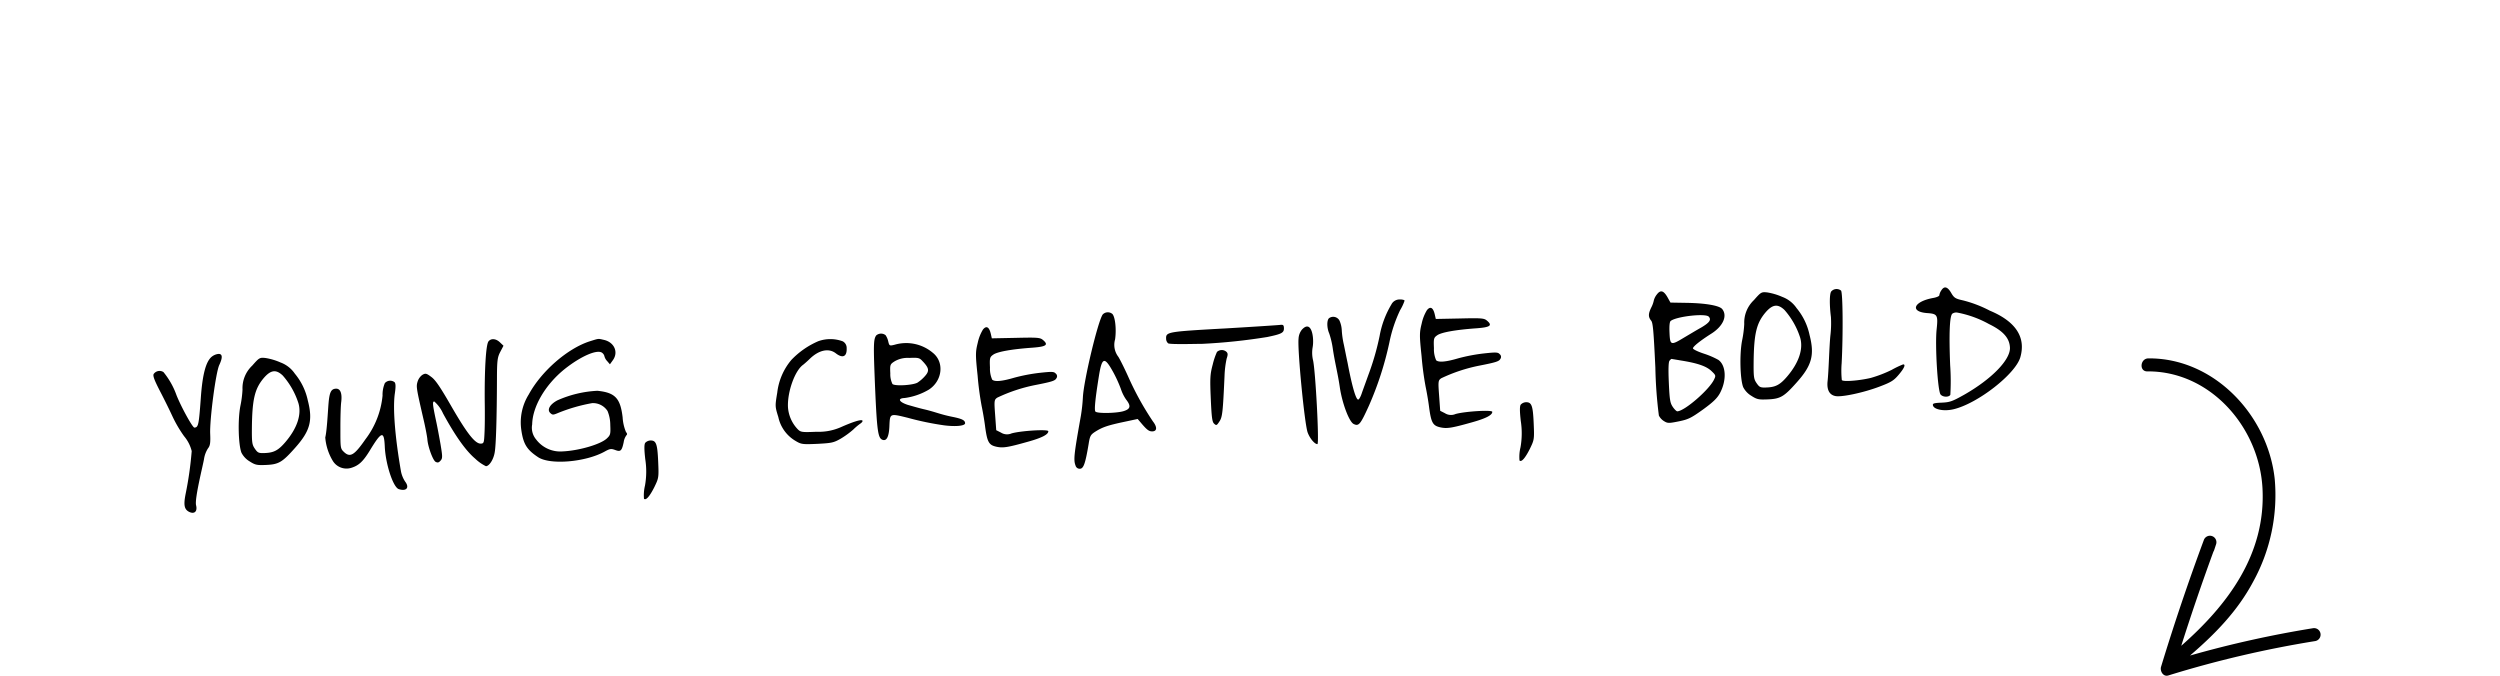 <?xml version="1.0" encoding="UTF-8"?> <svg xmlns="http://www.w3.org/2000/svg" xmlns:xlink="http://www.w3.org/1999/xlink" width="444.459" height="120.134" viewBox="0 0 444.459 120.134"><defs><style> .cls-1 { clip-path: url(#clip-path); } </style><clipPath id="clip-path"><path id="Pfad_9299" data-name="Pfad 9299" d="M0,63.567H444.459V-56.567H0Z" transform="translate(0 56.567)"></path></clipPath></defs><g id="Gruppe_1225" data-name="Gruppe 1225" transform="translate(-324.541 -1846)"><g id="Gruppe_780" data-name="Gruppe 780" class="cls-1" transform="translate(324.541 1846)"><g id="Gruppe_779" data-name="Gruppe 779" transform="translate(380.736 63.715)"><path id="Pfad_9298" data-name="Pfad 9298" d="M.535,1.224c11.192-.093,19.927,9.926,20.488,20.823.6,11.727-6.2,20.709-14.446,27.961q2.676-8.426,5.717-16.729A1.166,1.166,0,0,0,12.428,33c.113-.336.223-.673.333-1.009a1.152,1.152,0,0,0-2.158-.807Q6.459,42.345,2.988,53.738c-.229.754.382,1.826,1.287,1.546a190.8,190.8,0,0,1,26.167-6.123,1.161,1.161,0,0,0-.414-2.283A190.766,190.766,0,0,0,8.136,51.742c4.422-3.8,8.431-7.869,11.233-13.14A31.96,31.96,0,0,0,23.2,20.41C22.012,9.037,12.411-1.186.737-1.089c-1.468.013-1.684,2.326-.2,2.313" transform="translate(0.476 1.089)"></path></g></g><path id="Pfad_9598" data-name="Pfad 9598" d="M10.978-28.6c-1.114.759-1.848,3.062-2.328,7.314C8.093-16.527,7.992-16.1,7.283-16.1c-.329,0-2.2-3.8-2.936-5.922a13.727,13.727,0,0,0-2.126-4.176,1.272,1.272,0,0,0-1.746.253c-.2.3.051,1.088,1.012,3.164.709,1.519,1.594,3.543,1.974,4.48a22.25,22.25,0,0,0,1.923,3.644,6.518,6.518,0,0,1,1.24,2.708A63.177,63.177,0,0,1,5.208-4.378c-.481,1.974-.354,2.733.506,3.214C6.625-.683,7.207-1.19,6.979-2.3,6.751-3.5,8.52-9.337,8.751-10.452A4.87,4.87,0,0,1,9.535-12.3c.4-.456.506-.936.506-2.632.025-2.581,1.468-10.807,2.151-12.1Q13.218-29,12.117-29A2.3,2.3,0,0,0,10.978-28.6Zm7.048,1.949a5.5,5.5,0,0,0-1.9,4.151,18.867,18.867,0,0,1-.506,2.911c-.582,2.4-.658,6.859-.177,8.3a3.863,3.863,0,0,0,1.392,1.62c.962.683,1.291.759,2.91.759,2.227,0,2.885-.354,5.264-2.809,2.809-2.885,3.391-4.707,2.632-8.3a11.014,11.014,0,0,0-2.1-4.885A5.3,5.3,0,0,0,23.088-27a10.9,10.9,0,0,0-2.632-.911C19.418-28.067,19.342-28.017,18.026-26.65Zm5.365,2a13.79,13.79,0,0,1,2.556,5.011c.506,2.025-.4,4.429-2.581,6.783-1.316,1.417-2.126,1.822-3.7,1.822-1.164,0-1.316-.076-1.8-.835-.456-.734-.506-1.088-.38-3.594.278-5.239.81-7.086,2.531-8.934C21.316-25.764,22.253-25.84,23.392-24.651Zm18.067,2.126a5.291,5.291,0,0,0-.506,2.2,15.187,15.187,0,0,1-3.391,7.643c-2.1,2.759-2.86,3.164-3.923,2.05-.582-.607-.582-.734-.43-4.125.076-1.923.228-4.075.354-4.758.253-1.544-.051-2.4-.835-2.4-.86,0-1.164.582-1.417,2.455-.2,1.547-.5,4.919-.86,6.125a9.542,9.542,0,0,0,1.164,4.227,2.853,2.853,0,0,0,3.239,1.367c1.341-.354,2.126-1.038,3.366-2.86,2.278-3.417,2.733-3.543,2.733-.658,0,3.113,1.164,7.289,2.151,7.669,1.341.506,1.974-.177,1.19-1.291a5.116,5.116,0,0,1-.658-1.848c-.785-6.074-.987-11.262-.481-13.894.228-1.189.228-1.721.051-1.974A1.264,1.264,0,0,0,41.459-22.525ZM60.186-29.13c-.481.582-.936,4.935-1.139,10.883-.051,1.949-.177,4.378-.278,5.365-.152,1.721-.2,1.848-.734,1.848-1.012,0-2.379-1.923-4.935-6.833-1.822-3.518-2.632-4.834-3.341-5.391-.86-.709-1.012-.734-1.594-.43a2.355,2.355,0,0,0-.886,1.164c-.3.86-.278,1.088.734,6.58.3,1.544.531,3.214.557,3.67.025,1.341.81,3.822,1.291,4.125.354.2.557.177.886-.177.38-.38.4-.658.127-2.885-.177-1.367-.43-3.113-.557-3.872-.557-3.29-.582-3.8-.228-3.8a6.159,6.159,0,0,1,1.468,2.2C53.555-12.6,55.3-9.9,56.921-8.4a7.35,7.35,0,0,0,1.848,1.417c.607,0,1.417-1.164,1.67-2.43.278-1.24.633-6,.962-13.009.152-3.239.253-3.8.785-4.733l.633-1.088-.607-.633C61.528-29.586,60.667-29.687,60.186-29.13Zm18.024.759c-4.024,1.088-8.858,4.935-11.288,8.985a9.385,9.385,0,0,0-1.594,6.226c.253,2.556.835,3.569,2.784,4.986,2.075,1.493,8.327,1.24,11.794-.456,1.012-.506,1.215-.531,1.949-.228.936.4,1.164.228,1.569-1.341a2.679,2.679,0,0,1,.557-1.215c.152-.127.127-.3-.076-.557a7.9,7.9,0,0,1-.481-2.632c-.253-3.417-1.139-4.454-4.277-4.91a19.767,19.767,0,0,0-7.188,1.392c-1.367.658-1.949,1.594-1.341,2.2.38.38.481.38,1.493,0a29.819,29.819,0,0,1,6.023-1.443,3.085,3.085,0,0,1,2.657,1.519,6.548,6.548,0,0,1,.38,2.506c0,1.645-.051,1.8-.759,2.4-1.19.987-5.062,1.923-7.922,1.923a5.378,5.378,0,0,1-4.581-2.3,3.248,3.248,0,0,1-.607-2.733c.2-3.164,2.632-6.935,6.15-9.541,2.986-2.177,5.973-3.341,6.833-2.632a1.067,1.067,0,0,1,.38.633,1.953,1.953,0,0,0,.456.886l.456.582.557-.709c1.088-1.367.4-3.164-1.417-3.67C79.627-28.8,79.855-28.8,78.21-28.371ZM87.244-9.9c-.2.253-.253,1.063-.127,2.885A14.228,14.228,0,0,1,86.864-2.3,7.226,7.226,0,0,0,86.586.025c.329.354,1.012-.354,1.923-1.974.861-1.594.886-1.67.886-4.556,0-3.164-.2-3.771-1.265-3.771A1.356,1.356,0,0,0,87.244-9.9Zm31.58-16.729a14.556,14.556,0,0,0-4.986,3.138,10.971,10.971,0,0,0-2.759,5.694c-.506,2.4-.506,2.43,0,4.353a6.484,6.484,0,0,0,2.885,4.378c.962.633,1.189.683,3.822.683,2.581-.025,2.911-.076,4.2-.734a15.791,15.791,0,0,0,2.3-1.519,10.212,10.212,0,0,1,1.392-1.063c.253-.177.4-.38.3-.481-.228-.228-1.67.152-3.923,1.038a9.731,9.731,0,0,1-4.3.607c-2.556,0-2.809-.051-3.29-.557a6.271,6.271,0,0,1-1.595-4.049c0-2.733,1.519-6.428,3.012-7.39.177-.127.759-.582,1.265-1.038,1.67-1.468,3.417-1.772,4.631-.759,1.189,1.012,1.974.683,1.974-.81A1.326,1.326,0,0,0,123.1-26.4,6.366,6.366,0,0,0,118.824-26.625Zm10.277-.557c-.531.709-.582,1.569-.607,9.187,0,7.947.127,9.086.936,9.415.709.278,1.164-.531,1.316-2.48.2-2.177.152-2.177,3.341-1.24a52.075,52.075,0,0,0,6.4,1.62c2.075.354,3.72.253,3.72-.228,0-.531-.531-.81-2.278-1.24-2.159-.54-2.836-.961-4.91-1.544-.835-.228-2.1-.658-2.86-.911-1.544-.582-1.822-1.24-.506-1.24a11.456,11.456,0,0,0,4.4-1.316c2.48-1.493,2.961-4.758.962-6.5a7.337,7.337,0,0,0-6.732-1.721c-.886.177-.936.152-1.088-.607a3.208,3.208,0,0,0-.43-1.164A1.3,1.3,0,0,0,129.1-27.181Zm8.1,5.011c1.038,1.215,1.088,1.721.253,2.582a6.711,6.711,0,0,1-1.392,1.114c-.835.43-4.024.481-4.454.051a3.985,3.985,0,0,1-.3-1.9c0-1.544.025-1.62.835-2.1a4.578,4.578,0,0,1,2.632-.506C136.466-22.93,136.618-22.879,137.2-22.17Zm10.912-5.239a7.579,7.579,0,0,0-1.038,2.328c-.481,1.62-.506,2.1-.278,5.821a53.2,53.2,0,0,0,.481,5.441c.127.759.354,2.4.456,3.67.253,2.809.531,3.315,1.848,3.67,1.139.3,1.949.228,5.593-.633,2.531-.582,3.746-1.139,3.746-1.721,0-.38-4.783-.3-6.53.1a2.023,2.023,0,0,1-1.9-.228l-.81-.456-.076-2.708c-.076-2.556-.051-2.708.506-3.062a28.674,28.674,0,0,1,6.859-1.949c3.037-.456,3.543-.607,3.8-1.038a.6.6,0,0,0-.076-.835c-.3-.38-.683-.4-2.911-.253a31.119,31.119,0,0,0-4.48.658c-2.227.557-3.518.607-3.948.177a4.788,4.788,0,0,1-.3-2.151c0-1.721.051-1.873.683-2.278.734-.481,3.265-.835,7.036-.936,2.48-.076,2.911-.38,1.873-1.316-.481-.43-1.012-.481-4.783-.557l-4.252-.1-.152-.835C149.226-27.814,148.745-28.118,148.112-27.409Zm21.39-1.746c-.886,1.063-3.9,11.591-4.176,14.578a29.549,29.549,0,0,1-.506,3.29C163.3-4.5,163.149-3.543,163.5-2.506a.755.755,0,0,0,.759.582c.633,0,.987-.86,1.721-4.3.3-1.493.43-1.67,1.341-2.2,1.265-.709,2.151-.987,5.188-1.493l2.379-.4.456.582C176.462-8.276,176.816-8,177.423-8c.835,0,.886-.734.152-1.772a52.334,52.334,0,0,1-3.923-7.846c-.506-1.291-1.265-3.062-1.7-3.872a3.488,3.488,0,0,1-.456-3.138c.329-1.746.2-3.948-.278-4.53A1.254,1.254,0,0,0,169.5-29.156Zm1.341,10.2a23.224,23.224,0,0,1,1.291,3.164,7.3,7.3,0,0,0,.86,1.949c.835,1.164.709,1.7-.531,2.025s-4.631.253-5.011-.127c-.228-.228.025-2.1.886-6.3C169.021-21.563,169.477-21.69,170.843-18.956Zm19.945-6.757c-10.048.127-10.225.152-10.225,1.417a1.077,1.077,0,0,0,.329.785c.381.254,5.4.312,6,.354a103.817,103.817,0,0,0,11.642-.709c2.657-.43,3.037-.633,3.037-1.493,0-.506-.127-.607-.683-.557C200.482-25.891,195.952-25.79,190.789-25.714Zm-1.291,4.1a12.177,12.177,0,0,0-.86,2.227c-.531,1.67-.607,2.379-.607,6,0,3.442.076,4.176.4,4.5.38.38.456.354.962-.354.557-.759.683-1.569,1.265-8.124a17.2,17.2,0,0,1,.506-2.986c.253-.658.278-.911.025-1.19A1.252,1.252,0,0,0,189.5-21.614Zm15.3-3.341a2.757,2.757,0,0,0-.709,1.62c-.3,1.923.4,15.16.886,16.729.329,1.063,1.164,2.151,1.645,2.151.354,0,.228-13.085-.127-14.932a5.748,5.748,0,0,1,.025-2.278C206.9-23.306,206.58-26.662,204.8-24.954Zm16.036-3.72a16.584,16.584,0,0,0-2.328,5.492,46.068,46.068,0,0,1-2.3,6.833c-.481,1.19-1.088,2.632-1.316,3.214-.228.607-.531,1.088-.683,1.088-.4,0-.987-2.379-1.594-6.58-.177-1.038-.4-2.531-.531-3.315a15.571,15.571,0,0,1-.253-2.531,4.766,4.766,0,0,0-.329-1.746,1.259,1.259,0,0,0-1.848-.506c-.43.38-.456,1.721-.076,2.708a15.155,15.155,0,0,1,.506,2.607c.245,2.511.717,4.578.962,7.086.3,2.835,1.392,6.175,2.177,6.58.886.481,1.189.127,2.835-3.113A58.048,58.048,0,0,0,220.2-21.993a24.3,24.3,0,0,1,2.151-5.619,8.573,8.573,0,0,0,.861-1.645c0-.127-.4-.253-.861-.253A1.607,1.607,0,0,0,220.834-28.675Zm6.285,1.265a7.579,7.579,0,0,0-1.038,2.328c-.481,1.62-.506,2.1-.278,5.821a53.2,53.2,0,0,0,.481,5.441c.127.759.354,2.4.456,3.67.253,2.809.531,3.315,1.848,3.67,1.139.3,1.949.228,5.593-.633,2.531-.582,3.746-1.139,3.746-1.721,0-.38-4.783-.3-6.53.1a2.023,2.023,0,0,1-1.9-.228l-.81-.456-.076-2.708c-.076-2.556-.051-2.708.506-3.062a28.674,28.674,0,0,1,6.859-1.949c3.037-.456,3.543-.607,3.8-1.038a.6.6,0,0,0-.076-.835c-.3-.38-.683-.4-2.911-.253a31.119,31.119,0,0,0-4.48.658c-2.227.557-3.518.607-3.948.177a4.788,4.788,0,0,1-.3-2.151c0-1.721.051-1.873.683-2.278.734-.481,3.265-.835,7.036-.936,2.48-.076,2.911-.38,1.873-1.316-.481-.43-1.012-.481-4.783-.557l-4.252-.1-.152-.835C228.233-27.814,227.752-28.118,227.119-27.409ZM243.044-9.9c-.2.253-.253,1.063-.127,2.885a14.228,14.228,0,0,1-.253,4.707,7.225,7.225,0,0,0-.278,2.328c.329.354,1.012-.354,1.923-1.974.861-1.594.886-1.67.886-4.556,0-3.164-.2-3.771-1.265-3.771A1.356,1.356,0,0,0,243.044-9.9Zm24.977-18.45a2.886,2.886,0,0,0-.531.962,4.915,4.915,0,0,1-.506,1.24c-.607,1.114-.633,1.67-.127,2.354.3.4.354,1.822.38,8.377a78.418,78.418,0,0,0,.253,8.529,2.429,2.429,0,0,0,.911,1.063c.582.4.86.4,2.581.127s2.227-.506,4.4-1.923c1.873-1.24,2.607-1.9,3.138-2.784,1.316-2.252,1.291-4.859-.025-5.9a14.476,14.476,0,0,0-2.506-1.215c-1.063-.4-1.923-.861-1.923-1.038,0-.3,1.291-1.265,3.315-2.43,2.2-1.24,3.113-3.062,2.177-4.328-.481-.633-2.885-1.164-6.226-1.367l-2.91-.177-.506-1.012C269.261-29.1,268.729-29.231,268.02-28.346Zm9.086,4.277c.481.582.127,1.063-1.443,1.9-.81.4-2.2,1.164-3.113,1.645-2.4,1.316-2.531,1.265-2.531-.987,0-1.24.1-1.974.329-2.1C271.513-24.372,276.575-24.7,277.106-24.069ZM271.791-16.5c2.986.607,4.5,1.215,5.365,2.1.759.785.785.86.43,1.519-.911,1.772-5.467,5.391-6.783,5.391-.152,0-.506-.38-.785-.835-.43-.709-.506-1.265-.506-4.378,0-2.4.1-3.644.3-3.847a2.1,2.1,0,0,1,.329-.3S270.88-16.7,271.791-16.5ZM285.264-26.65a5.5,5.5,0,0,0-1.9,4.151,18.868,18.868,0,0,1-.506,2.911c-.582,2.4-.658,6.859-.177,8.3a3.863,3.863,0,0,0,1.392,1.62c.962.683,1.291.759,2.91.759,2.227,0,2.885-.354,5.264-2.809,2.809-2.885,3.391-4.707,2.632-8.3a11.014,11.014,0,0,0-2.1-4.885,5.3,5.3,0,0,0-2.455-2.1,10.9,10.9,0,0,0-2.632-.911C286.656-28.067,286.58-28.017,285.264-26.65Zm5.365,2a13.79,13.79,0,0,1,2.556,5.011c.506,2.025-.4,4.429-2.581,6.783-1.316,1.417-2.126,1.822-3.7,1.822-1.164,0-1.316-.076-1.8-.835-.456-.734-.506-1.088-.38-3.594.278-5.239.81-7.086,2.531-8.934C288.554-25.764,289.491-25.84,290.63-24.651Zm8.436-2.936c-.329.4-.43,2.354-.253,4.53a18.384,18.384,0,0,1-.2,3.037c-.331,2.083-.592,6.486-.911,8.478-.177,1.417.253,2.3,1.265,2.556,1.038.3,5.087-.38,7.972-1.341,2.075-.683,2.556-.962,3.467-1.949,1.038-1.114,1.367-1.8.861-1.8a15.981,15.981,0,0,0-2.075.886,22.017,22.017,0,0,1-3.771,1.265c-2.075.4-4.96.506-5.163.152a16.571,16.571,0,0,1,.1-2.961c.506-5.239.759-12.578.456-12.933A1.264,1.264,0,0,0,299.065-27.586Zm19.566.658a2.087,2.087,0,0,0-.4.86c0,.152-.506.354-1.139.43-3.467.481-4.277,2.252-1.19,2.632,1.848.2,1.974.43,1.594,2.936-.43,2.809-.3,11.06.2,11.642.4.506,1.443.557,1.721.127a40.645,40.645,0,0,0,.2-5.264c.025-5.568.278-8.731.785-9.136a1.221,1.221,0,0,1,.911-.152,18.763,18.763,0,0,1,5.517,2.278c2.48,1.341,3.543,2.657,3.543,4.353,0,2.151-3.493,5.441-8.478,8-2.2,1.114-2.632,1.24-4.1,1.24-1.392,0-1.62.076-1.544.43.152.734,1.9,1.164,3.619.835,4.3-.81,11.288-5.77,12.275-8.731,1.164-3.493-.532-6.378-5.062-8.5A21.714,21.714,0,0,0,322.4-24.98c-1.341-.354-1.569-.531-2.025-1.392C319.77-27.536,319.188-27.738,318.631-26.928Z" transform="translate(352.527 1938.423) rotate(-2.5)"></path></g></svg> 
